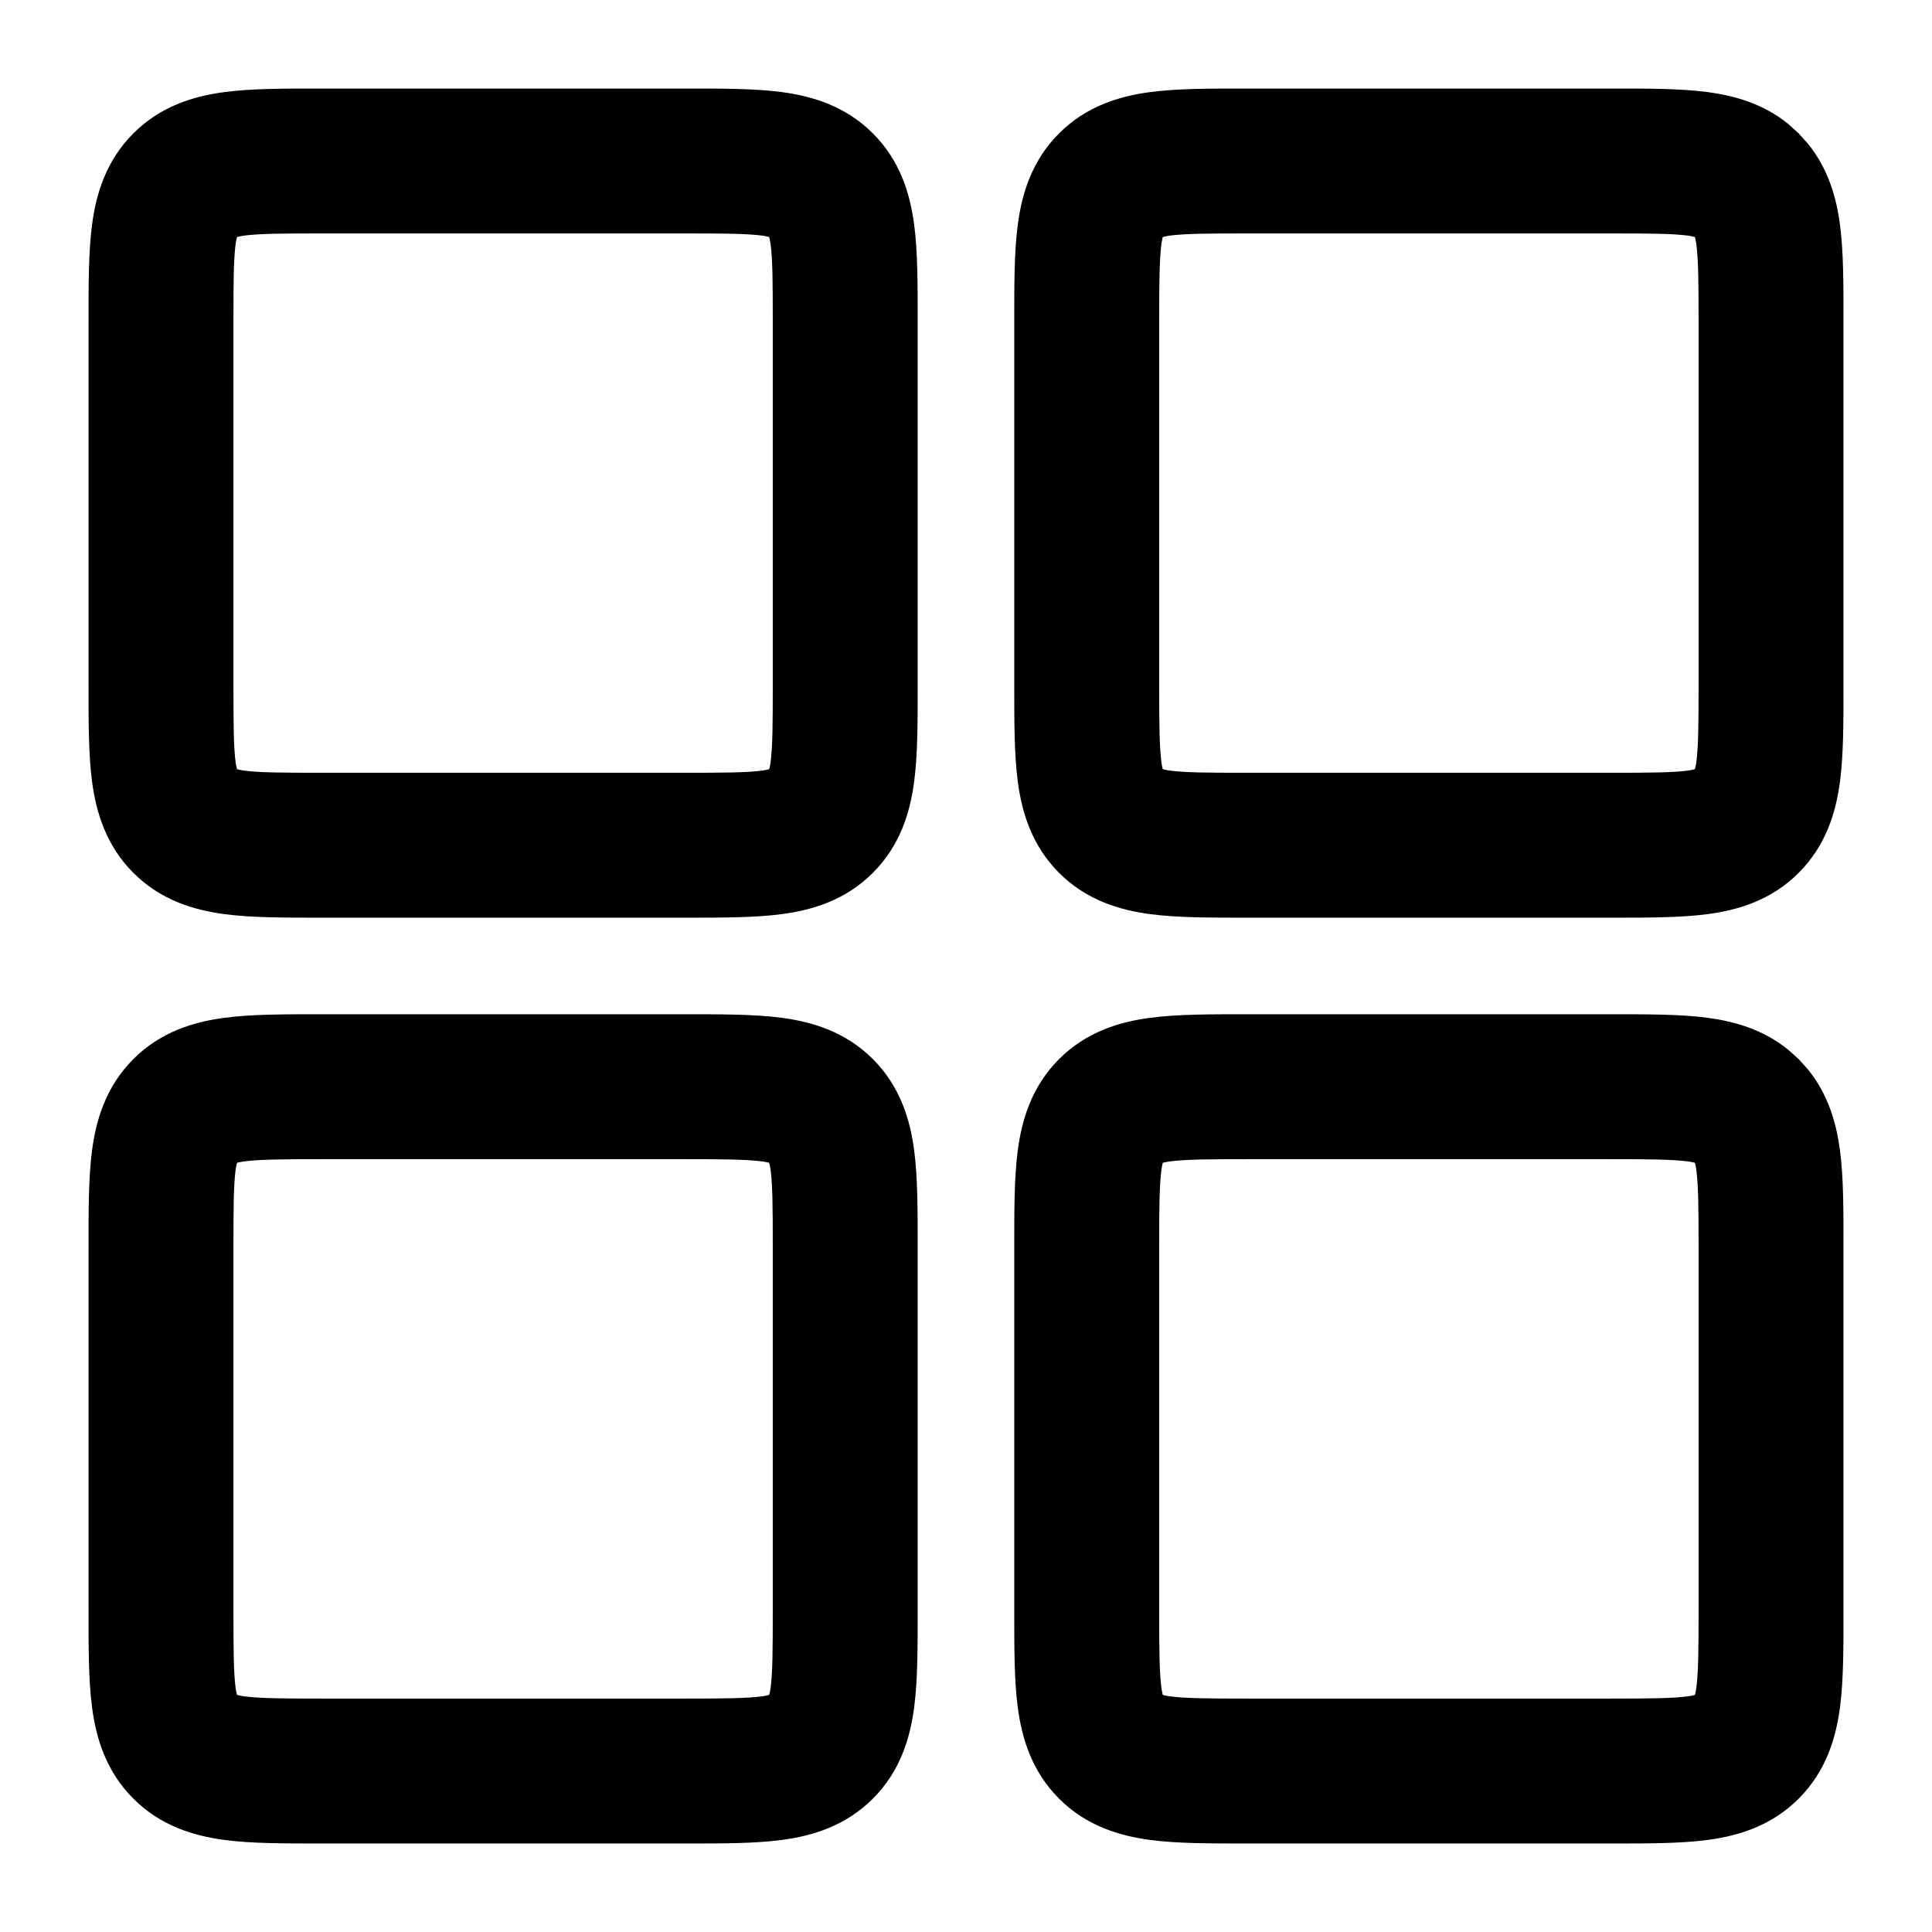 <svg width="64" height="64" viewBox="0 0 64 64" fill="none" xmlns="http://www.w3.org/2000/svg">
<path d="M25.599 41.333C25.599 40.008 25.595 39.256 25.524 38.727C25.512 38.637 25.491 38.57 25.48 38.518C25.429 38.507 25.362 38.489 25.274 38.477C24.745 38.406 23.992 38.399 22.668 38.399H10.668C9.343 38.399 8.59 38.406 8.061 38.477C7.972 38.489 7.904 38.507 7.852 38.518C7.841 38.57 7.82 38.637 7.808 38.727C7.737 39.256 7.733 40.008 7.733 41.333V53.333C7.733 54.659 7.737 55.411 7.808 55.94C7.82 56.028 7.841 56.094 7.852 56.146C7.904 56.157 7.972 56.178 8.061 56.19C8.59 56.261 9.343 56.268 10.668 56.268H22.668C23.992 56.268 24.745 56.261 25.274 56.19C25.362 56.178 25.428 56.157 25.48 56.146C25.491 56.094 25.512 56.028 25.524 55.94C25.595 55.411 25.599 54.659 25.599 53.333V41.333ZM56.268 41.333C56.268 40.008 56.261 39.256 56.19 38.727C56.178 38.637 56.157 38.57 56.146 38.518C56.094 38.507 56.027 38.489 55.94 38.477C55.411 38.406 54.659 38.399 53.333 38.399H41.333C40.008 38.399 39.256 38.406 38.727 38.477C38.638 38.489 38.57 38.507 38.518 38.518C38.507 38.57 38.489 38.638 38.477 38.727C38.406 39.256 38.399 40.008 38.399 41.333V53.333C38.399 54.659 38.406 55.411 38.477 55.94C38.489 56.027 38.507 56.094 38.518 56.146C38.57 56.157 38.637 56.178 38.727 56.19C39.256 56.261 40.008 56.268 41.333 56.268H53.333C54.659 56.268 55.411 56.261 55.94 56.19C56.028 56.178 56.094 56.157 56.146 56.146C56.157 56.094 56.178 56.028 56.19 55.94C56.261 55.411 56.268 54.659 56.268 53.333V41.333ZM25.599 10.668C25.599 9.343 25.595 8.59 25.524 8.061C25.512 7.972 25.491 7.904 25.48 7.852C25.428 7.841 25.362 7.82 25.274 7.808C24.745 7.737 23.992 7.733 22.668 7.733H10.668C9.343 7.733 8.59 7.737 8.061 7.808C7.972 7.82 7.904 7.841 7.852 7.852C7.841 7.904 7.82 7.972 7.808 8.061C7.737 8.59 7.733 9.343 7.733 10.668V22.668C7.733 23.992 7.737 24.745 7.808 25.274C7.82 25.362 7.841 25.428 7.852 25.48C7.904 25.491 7.972 25.512 8.061 25.524C8.59 25.595 9.343 25.599 10.668 25.599H22.668C23.992 25.599 24.745 25.595 25.274 25.524C25.362 25.512 25.428 25.491 25.48 25.48C25.491 25.428 25.512 25.362 25.524 25.274C25.595 24.745 25.599 23.992 25.599 22.668V10.668ZM56.268 10.668C56.268 9.343 56.261 8.59 56.19 8.061C56.178 7.972 56.157 7.904 56.146 7.852C56.094 7.841 56.028 7.82 55.94 7.808C55.411 7.737 54.659 7.733 53.333 7.733H41.333C40.008 7.733 39.256 7.737 38.727 7.808C38.637 7.82 38.57 7.841 38.518 7.852C38.507 7.904 38.489 7.972 38.477 8.061C38.406 8.59 38.399 9.343 38.399 10.668V22.668C38.399 23.992 38.406 24.745 38.477 25.274C38.489 25.362 38.507 25.429 38.518 25.48C38.57 25.491 38.637 25.512 38.727 25.524C39.256 25.595 40.008 25.599 41.333 25.599H53.333C54.659 25.599 55.411 25.595 55.94 25.524C56.028 25.512 56.094 25.491 56.146 25.48C56.157 25.428 56.178 25.362 56.19 25.274C56.261 24.745 56.268 23.992 56.268 22.668V10.668ZM30.399 53.333C30.399 54.523 30.404 55.657 30.28 56.58C30.147 57.573 29.825 58.673 28.915 59.583C28.004 60.493 26.904 60.816 25.911 60.949C24.989 61.073 23.856 61.068 22.668 61.068H10.668C9.478 61.068 8.344 61.073 7.421 60.949C6.428 60.815 5.328 60.493 4.418 59.583C3.507 58.673 3.186 57.573 3.052 56.58C2.928 55.657 2.933 54.523 2.933 53.333V41.333C2.933 40.144 2.928 39.01 3.052 38.087C3.186 37.094 3.507 35.994 4.418 35.083C5.328 34.173 6.428 33.851 7.421 33.718C8.344 33.593 9.478 33.599 10.668 33.599H22.668C23.856 33.599 24.989 33.594 25.911 33.718C26.904 33.851 28.004 34.174 28.915 35.083C29.825 35.994 30.147 37.094 30.28 38.087C30.404 39.01 30.399 40.144 30.399 41.333V53.333ZM61.068 53.333C61.068 54.523 61.073 55.657 60.949 56.58C60.815 57.573 60.494 58.673 59.583 59.583C58.673 60.494 57.573 60.815 56.58 60.949C55.657 61.073 54.523 61.068 53.333 61.068H41.333C40.144 61.068 39.01 61.073 38.087 60.949C37.094 60.815 35.994 60.494 35.083 59.583C34.173 58.673 33.851 57.573 33.718 56.58C33.593 55.657 33.599 54.523 33.599 53.333V41.333C33.599 40.144 33.593 39.01 33.718 38.087C33.851 37.094 34.173 35.994 35.083 35.083C35.994 34.173 37.094 33.851 38.087 33.718C39.01 33.593 40.144 33.599 41.333 33.599H53.333C54.523 33.599 55.657 33.593 56.58 33.718C57.449 33.835 58.399 34.097 59.233 34.771L59.583 35.083L59.896 35.433C60.569 36.267 60.832 37.218 60.949 38.087C61.073 39.01 61.068 40.144 61.068 41.333V53.333ZM30.399 22.668C30.399 23.856 30.404 24.989 30.28 25.911C30.147 26.904 29.825 28.004 28.915 28.915C28.004 29.825 26.904 30.147 25.911 30.28C24.989 30.404 23.856 30.399 22.668 30.399H10.668C9.478 30.399 8.344 30.404 7.421 30.28C6.428 30.147 5.328 29.825 4.418 28.915C3.508 28.004 3.186 26.904 3.052 25.911C2.928 24.989 2.933 23.856 2.933 22.668V10.668C2.933 9.478 2.928 8.344 3.052 7.421C3.186 6.428 3.507 5.328 4.418 4.418C5.328 3.507 6.428 3.186 7.421 3.052C8.344 2.928 9.478 2.933 10.668 2.933H22.668C23.856 2.933 24.989 2.928 25.911 3.052C26.904 3.186 28.004 3.508 28.915 4.418C29.825 5.328 30.147 6.428 30.28 7.421C30.404 8.344 30.399 9.478 30.399 10.668V22.668ZM61.068 22.668C61.068 23.856 61.073 24.989 60.949 25.911C60.816 26.904 60.493 28.004 59.583 28.915C58.673 29.825 57.573 30.147 56.58 30.28C55.657 30.404 54.523 30.399 53.333 30.399H41.333C40.144 30.399 39.01 30.404 38.087 30.28C37.094 30.147 35.994 29.825 35.083 28.915C34.174 28.004 33.851 26.904 33.718 25.911C33.594 24.989 33.599 23.856 33.599 22.668V10.668C33.599 9.478 33.593 8.344 33.718 7.421C33.851 6.428 34.173 5.328 35.083 4.418C35.994 3.507 37.094 3.186 38.087 3.052C39.01 2.928 40.144 2.933 41.333 2.933H53.333C54.523 2.933 55.657 2.928 56.58 3.052C57.449 3.169 58.4 3.429 59.233 4.102L59.583 4.418L59.896 4.768C60.569 5.602 60.832 6.552 60.949 7.421C61.073 8.344 61.068 9.478 61.068 10.668V22.668Z" fill="black"></path>
</svg>
